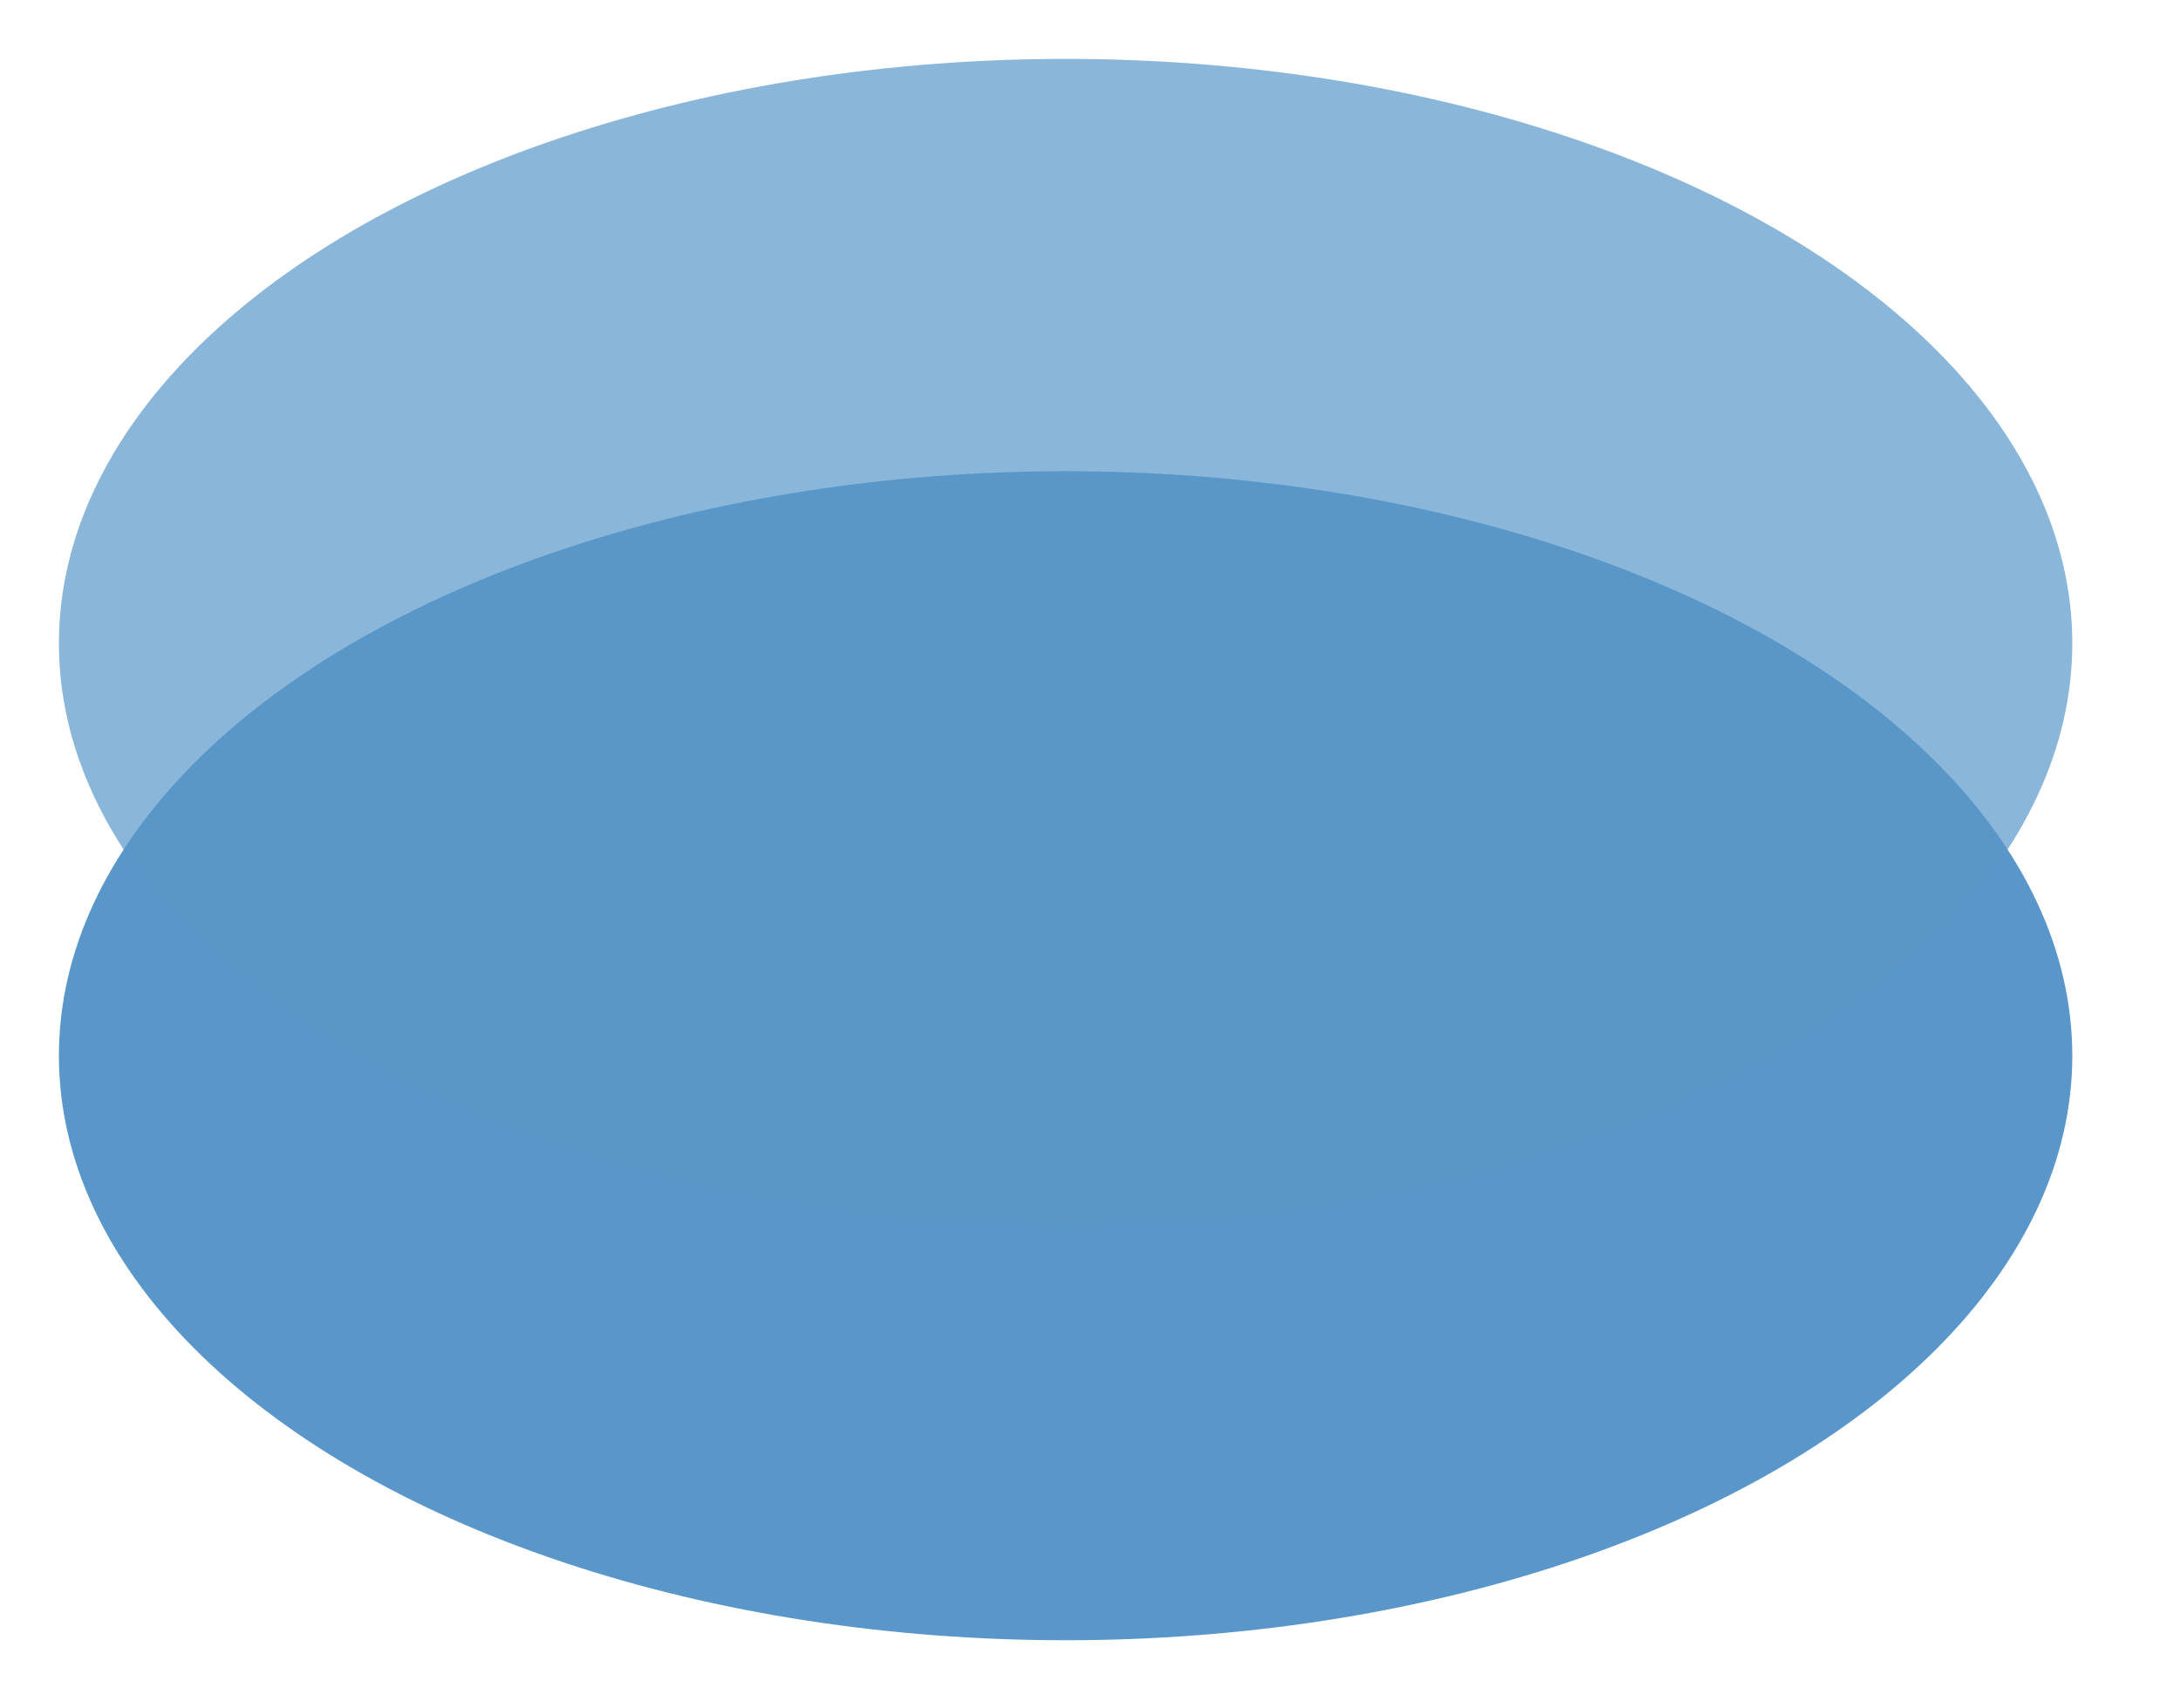 <?xml version="1.0" encoding="utf-8"?>
<!-- Generator: Adobe Illustrator 15.1.0, SVG Export Plug-In . SVG Version: 6.00 Build 0)  -->
<!DOCTYPE svg PUBLIC "-//W3C//DTD SVG 1.1//EN" "http://www.w3.org/Graphics/SVG/1.1/DTD/svg11.dtd">
<svg version="1.1" id="Layer_1" xmlns="http://www.w3.org/2000/svg" xmlns:xlink="http://www.w3.org/1999/xlink" x="0px" y="0px"
	 width="37px" height="29px" viewBox="0 0 37 29" enable-background="new 0 0 37 29" xml:space="preserve">
<g>
	<ellipse fill="#5997CA" cx="18.086" cy="17.921" rx="17.086" ry="9.922"/>
	<ellipse opacity="0.7" fill="#5997CA" cx="18.086" cy="10.921" rx="17.086" ry="9.921"/>
</g>
</svg>
